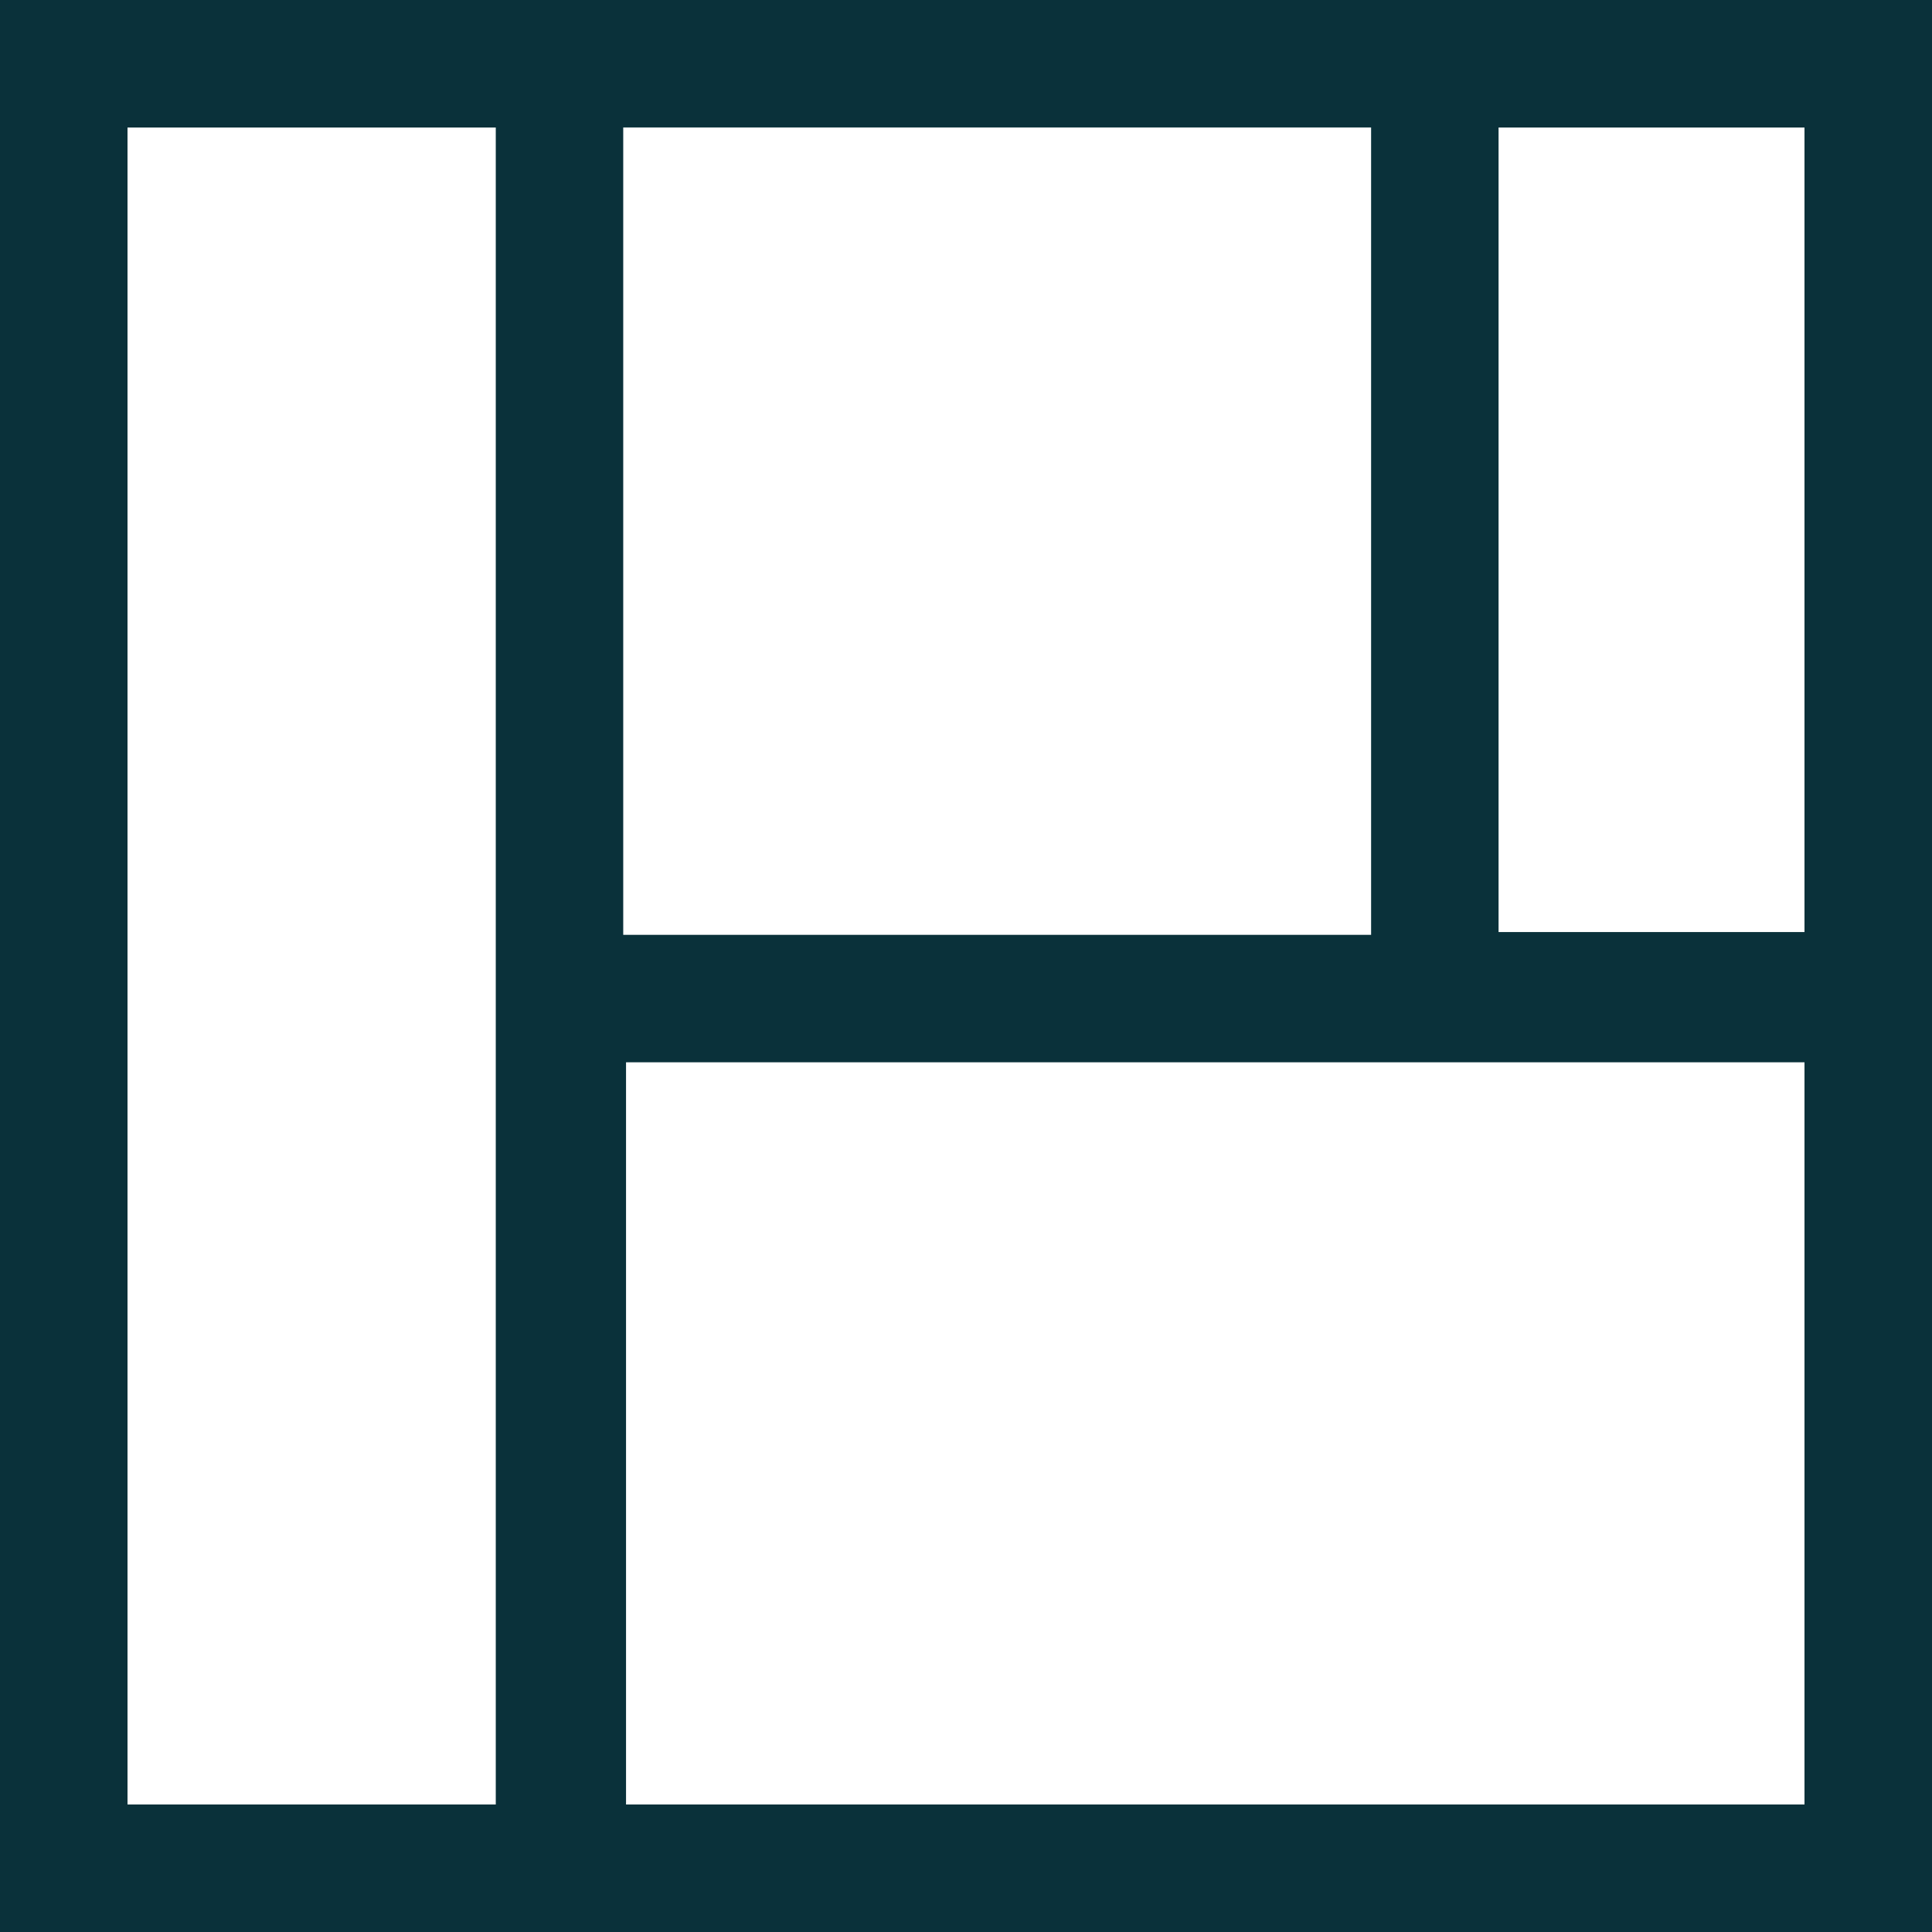 <svg width="144" height="144" viewBox="0 0 144 144" fill="none"
    xmlns="http://www.w3.org/2000/svg">
    <style>
    rect {
        stroke: #0A313A;
      }
    @media (prefers-color-scheme: dark) {
      rect {
        stroke: white;
      }
    }
    </style>
    <rect x="4.75" y="4.75" width="134.5" height="134.5" stroke-width="9.5"/>
    <rect x="4.75" y="4.75" width="36.952" height="134.5" stroke-width="9.5"/>
    <rect x="-4.75" y="4.75" width="97.339" height="64.823" transform="matrix(-1 0 0 1 134.5 69.677)" stroke-width="9.5"/>
    <rect x="139.25" y="74.218" width="32.306" height="69.468" transform="rotate(-180 139.25 74.218)" stroke-width="9.5"/>
</svg>
